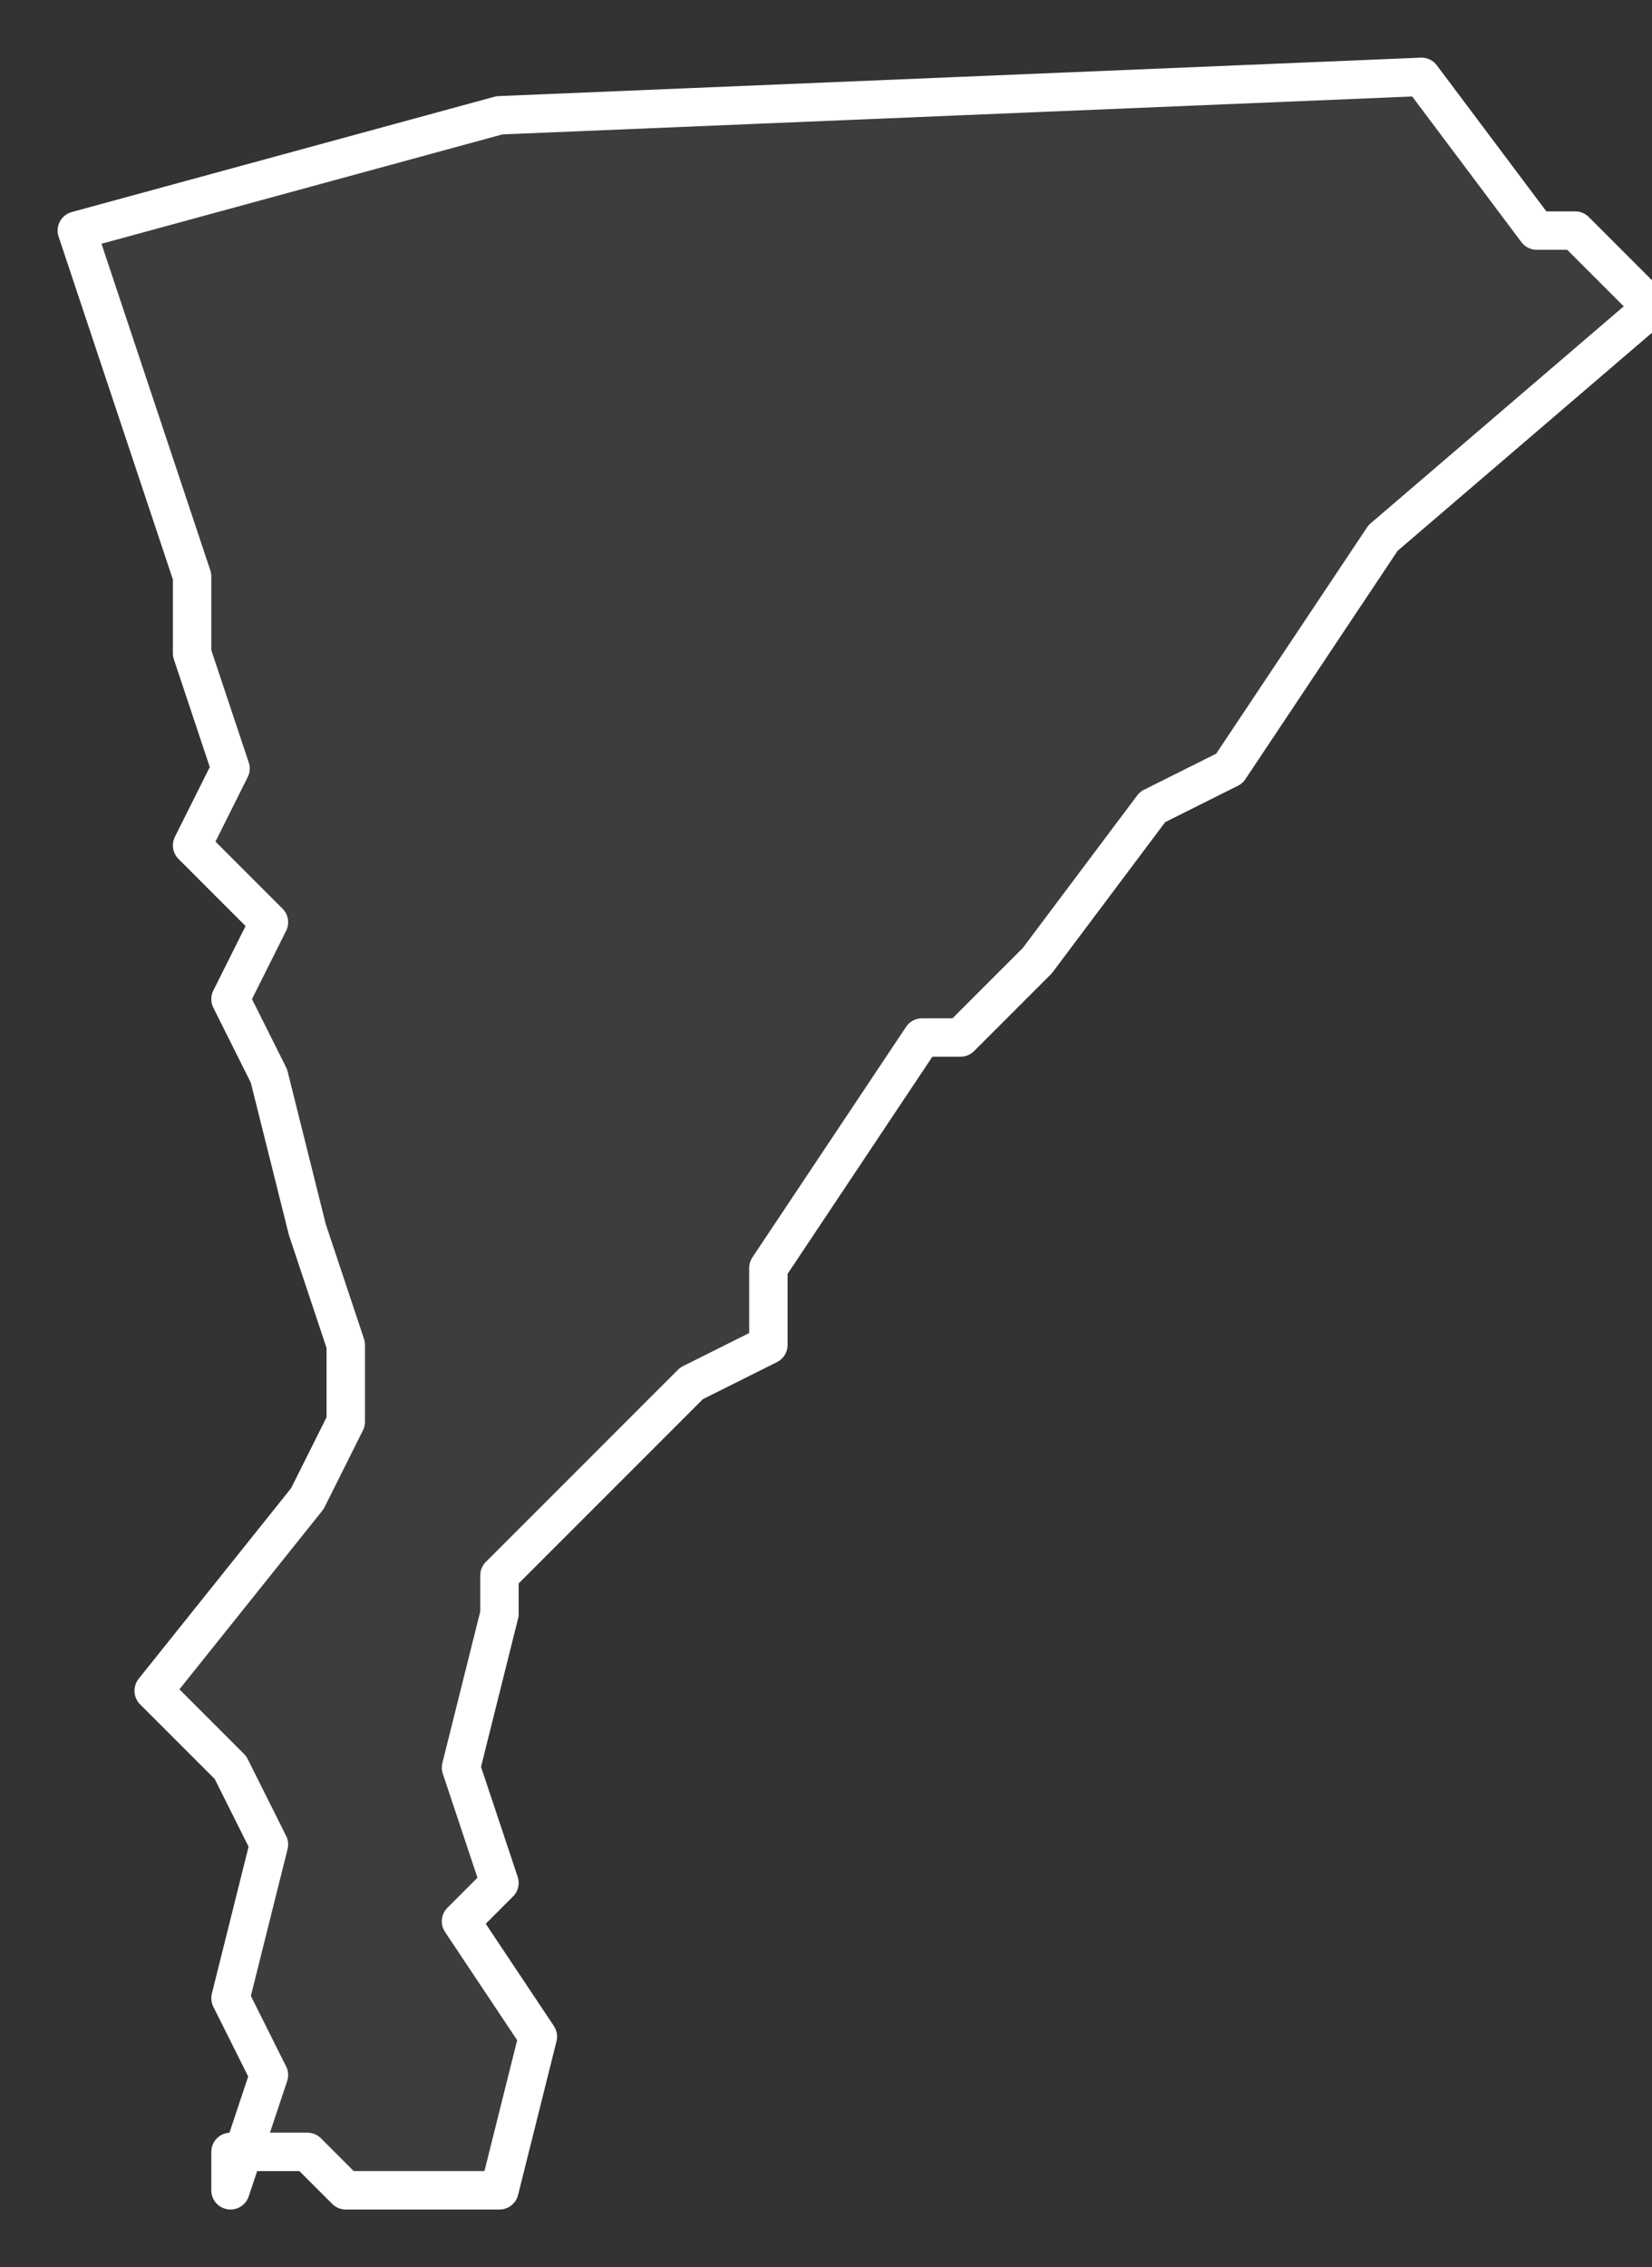 <svg xmlns="http://www.w3.org/2000/svg" version="1.2" viewBox="-1.373 -73.612 0.043 0.059"><rect x="-1.373" y="-73.612" width="0.043" height="0.059" fill="#333333" stroke="none"/><g><path fill="#fff" fill-opacity=".05" fill-rule="evenodd" stroke="#fff" stroke-linecap="round" stroke-linejoin="round" stroke-width=".001" d="m-1.367-73.555.001-.003-.001-.002.001-.004-.001-.002-.002-.002.004-.005.001-.002 0-.002-.001-.003-.001-.004-.001-.002.001-.002-.002-.002.001-.002-.001-.003-0-.002-.001-.003-.002-.006 0-0.0.011-.003.024-.001.003.004.001-0.0.002.002-.007.006-.004.006-.002.001-.003.004-.002.002-.001 0-.004.006 0.0.002-.002.001-.003.003-.002.002 0.0.001-.001.004.001.003-.001.001.002.003-.001.004-.004-0-.001-.001-.002-0Z" class="polygon"/></g></svg>